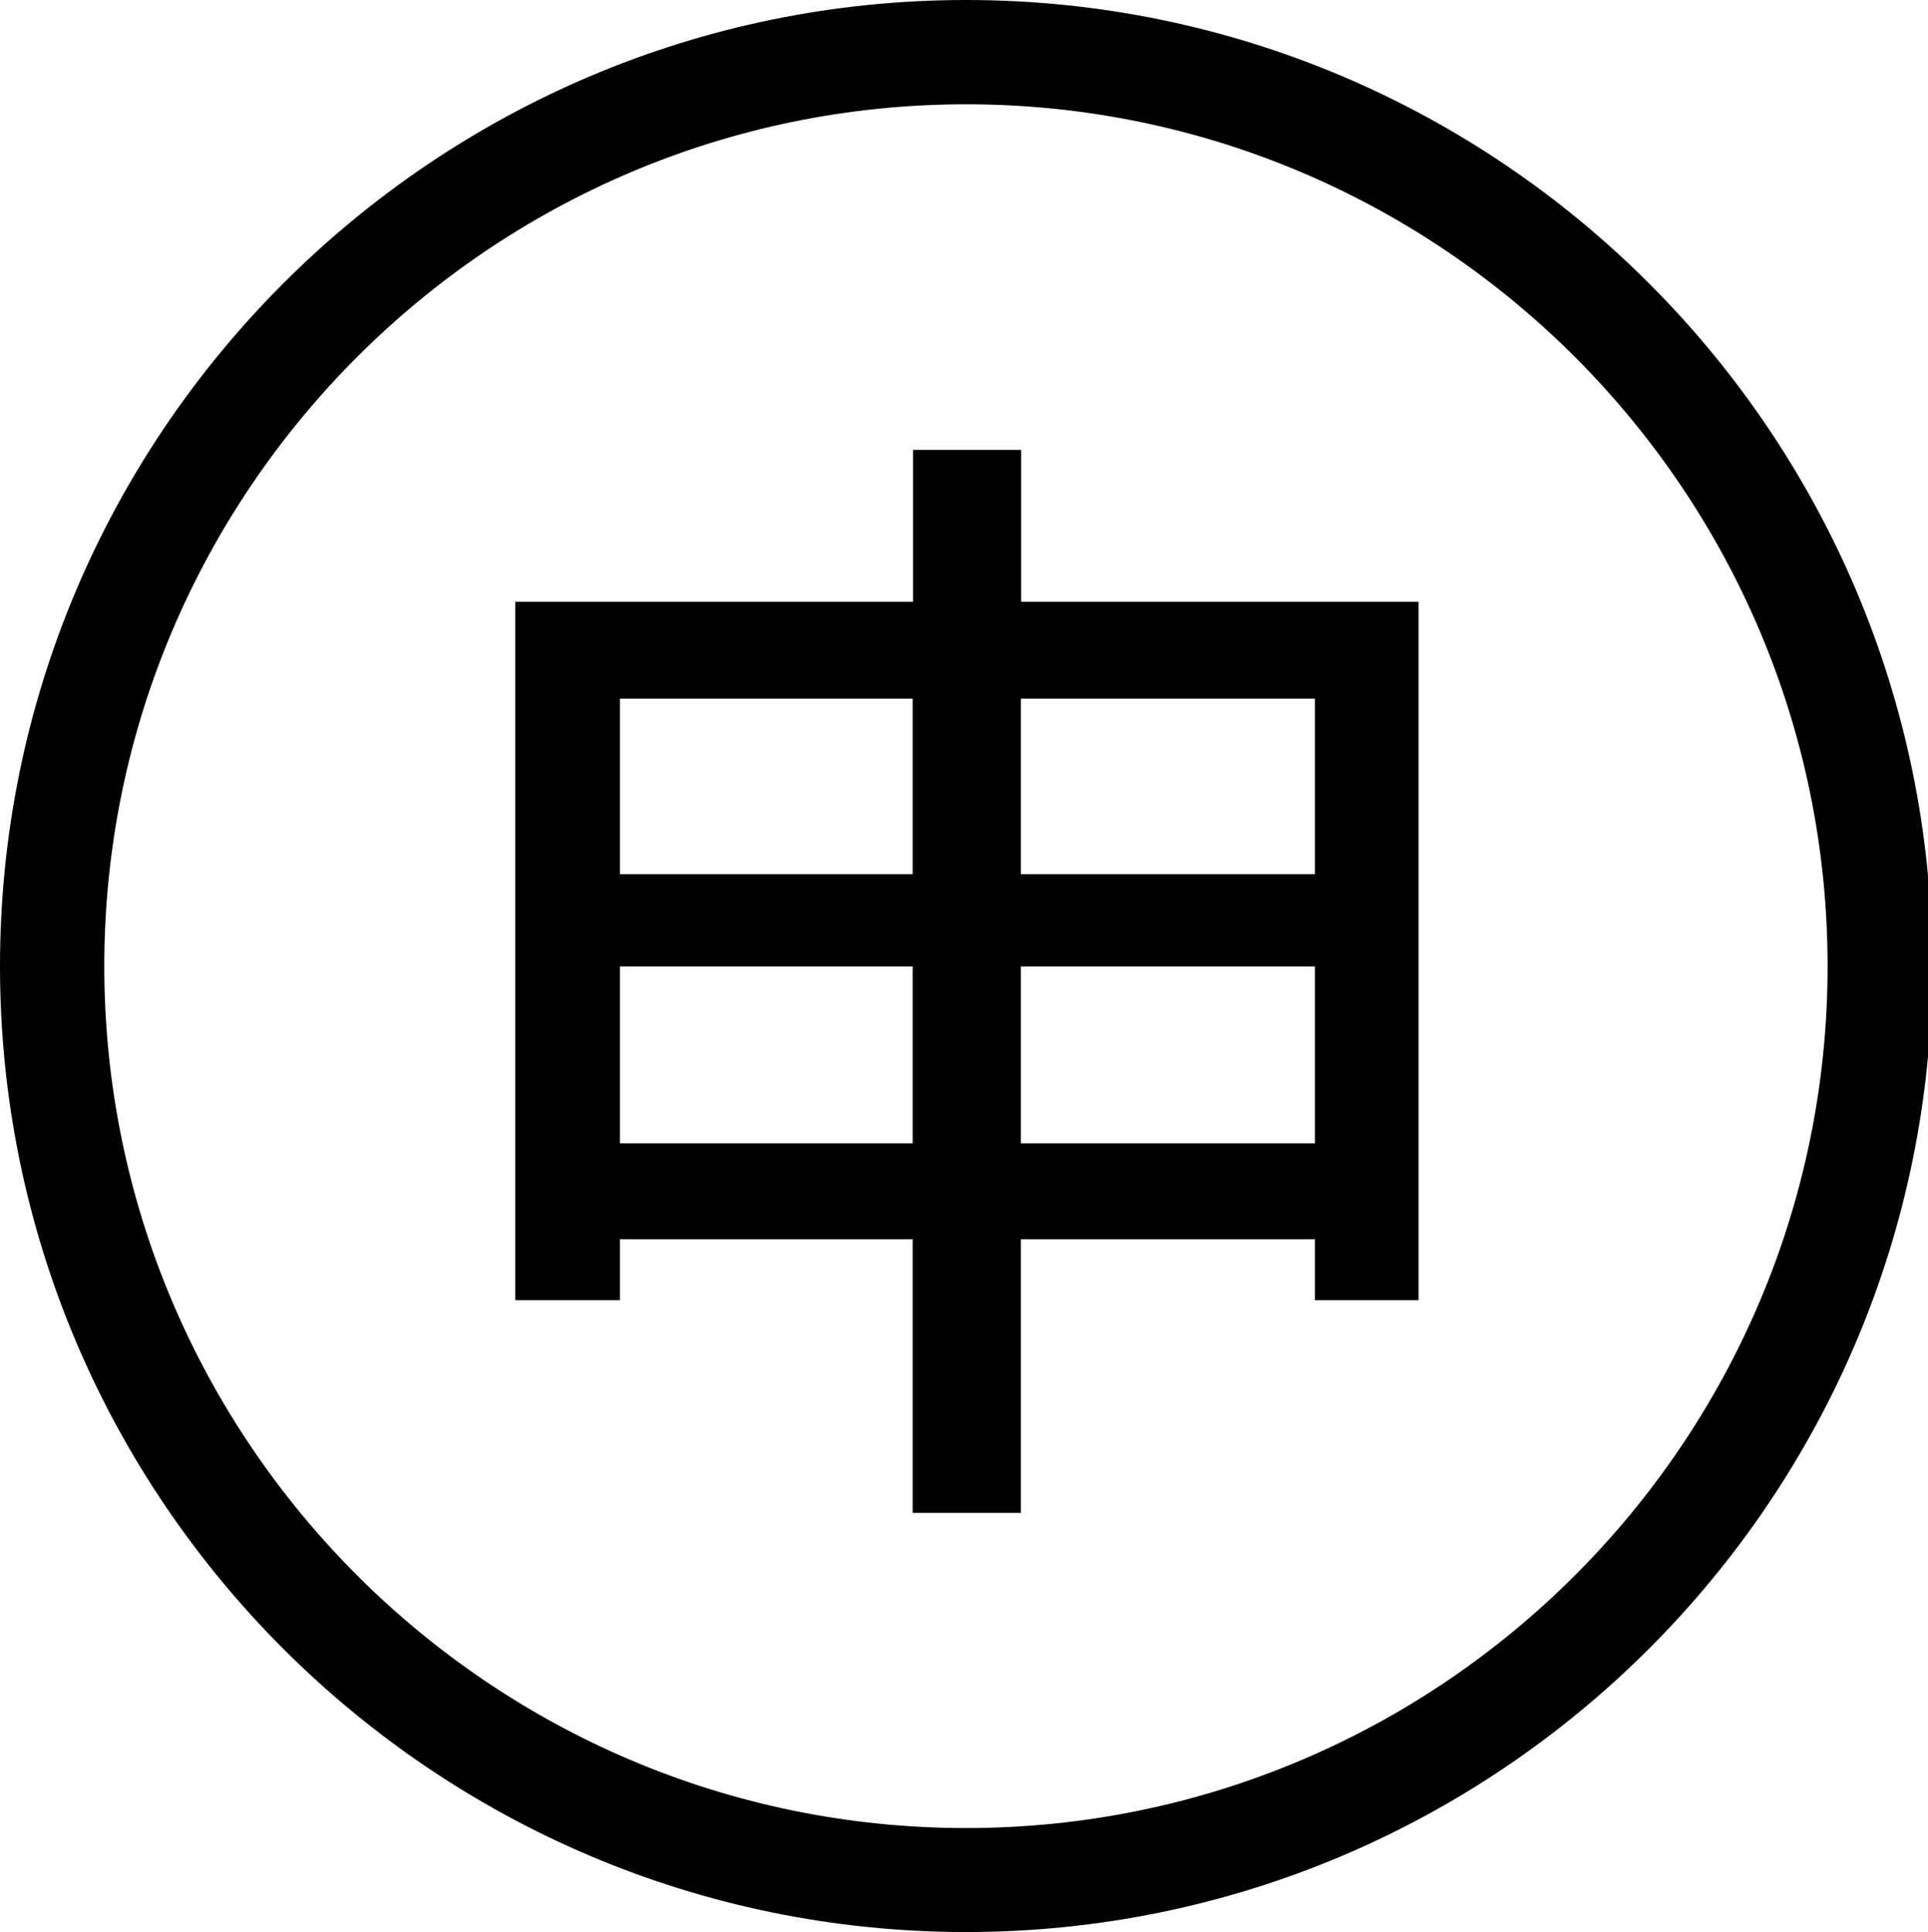 <?xml version="1.0" encoding="utf-8"?>
<!-- Generator: Adobe Illustrator 28.2.0, SVG Export Plug-In . SVG Version: 6.00 Build 0)  -->
<svg version="1.1" id="图层_1" xmlns="http://www.w3.org/2000/svg" xmlns:xlink="http://www.w3.org/1999/xlink" x="0px" y="0px"
	 viewBox="0 0 595.3 596.5" style="enable-background:new 0 0 595.3 596.5;" xml:space="preserve">
<g>
	<path d="M298.3,596.5C133.8,596.5,0,462.7,0,298.3S133.8,0,298.3,0s298.3,133.8,298.3,298.3S462.7,596.5,298.3,596.5z M298.3,32.2
		c-146.7,0-266.1,119.4-266.1,266.1s119.4,266.1,266.1,266.1s266-119.4,266-266.1S445,32.2,298.3,32.2z"/>
</g>
<g>
	<g>
		<path d="M159.1,401.4V185.8h122.8v-46.9h33.4v46.9H438v215.6h-32v-18.8h-90.8v84.5h-33.4v-84.5h-90.4v18.8H159.1z M191.4,215.7
			v54.2h90.4v-54.2H191.4z M191.4,298.5V353h90.4v-54.6h-90.4V298.5z M406,215.7h-90.8v54.2H406V215.7z M315.2,298.5V353H406v-54.6
			h-90.8V298.5z"/>
	</g>
</g>
</svg>
